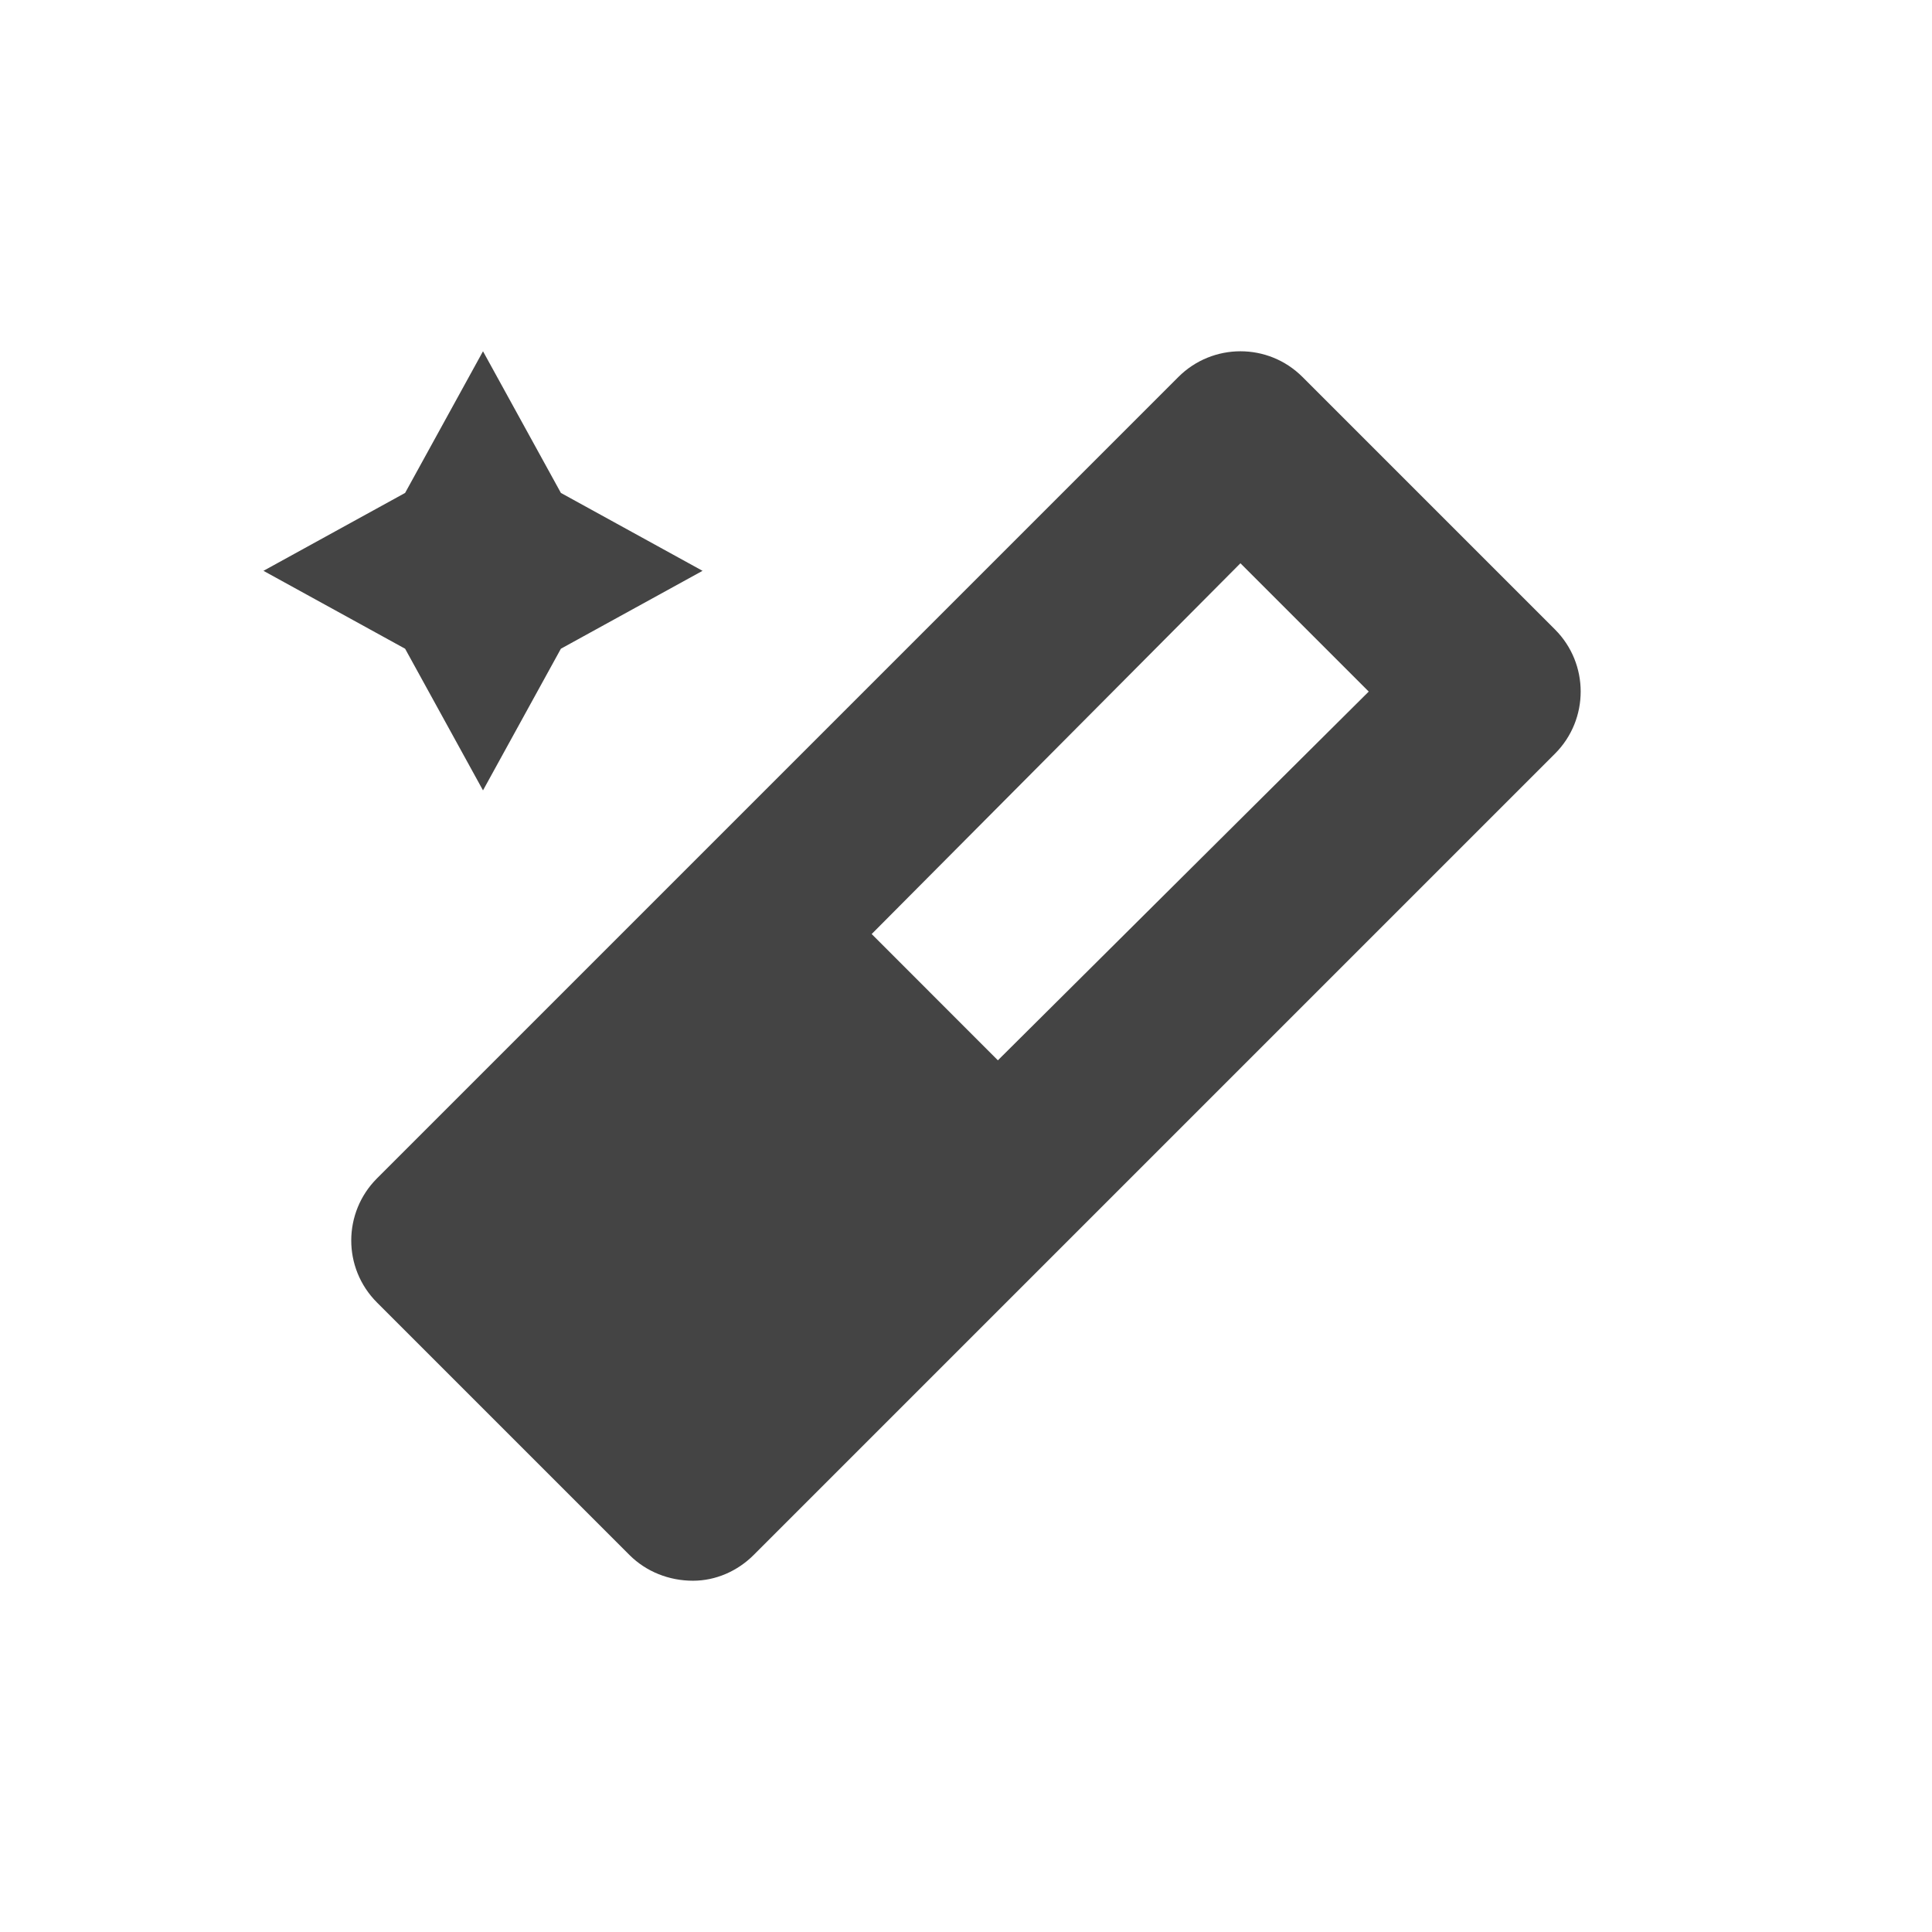 <svg width="22" height="22" version="1.1" xmlns="http://www.w3.org/2000/svg">
 <defs>
  <style id="current-color-scheme" type="text/css">.ColorScheme-Text { color:#444444; } .ColorScheme-Highlight { color:#4285f4; } .ColorScheme-NeutralText { color:#ff9800; } .ColorScheme-PositiveText { color:#4caf50; } .ColorScheme-NegativeText { color:#f44336; }</style>
 </defs>
 <path d="m5.5 4-0.887 1.613-1.613 0.887 1.613 0.887 0.887 1.613 0.887-1.613 1.613-0.887-1.613-0.887zm8.625 0c-0.256 2.5e-4 -0.512 0.098-0.707 0.293l-9.125 9.125c-0.388 0.388-0.394 1.02 0 1.414l2.875 2.875c0.191 0.191 0.452 0.293 0.723 0.293 0.259 0 0.507-0.109 0.691-0.293l9.125-9.125c0.39-0.39 0.39-1.024 0-1.414l-2.875-2.875c-0.196-0.196-0.451-0.293-0.707-0.293zm0 2.414 1.461 1.461-4.223 4.199-1.437-1.438z" style="fill:currentColor" class="ColorScheme-Text"/>
</svg>
